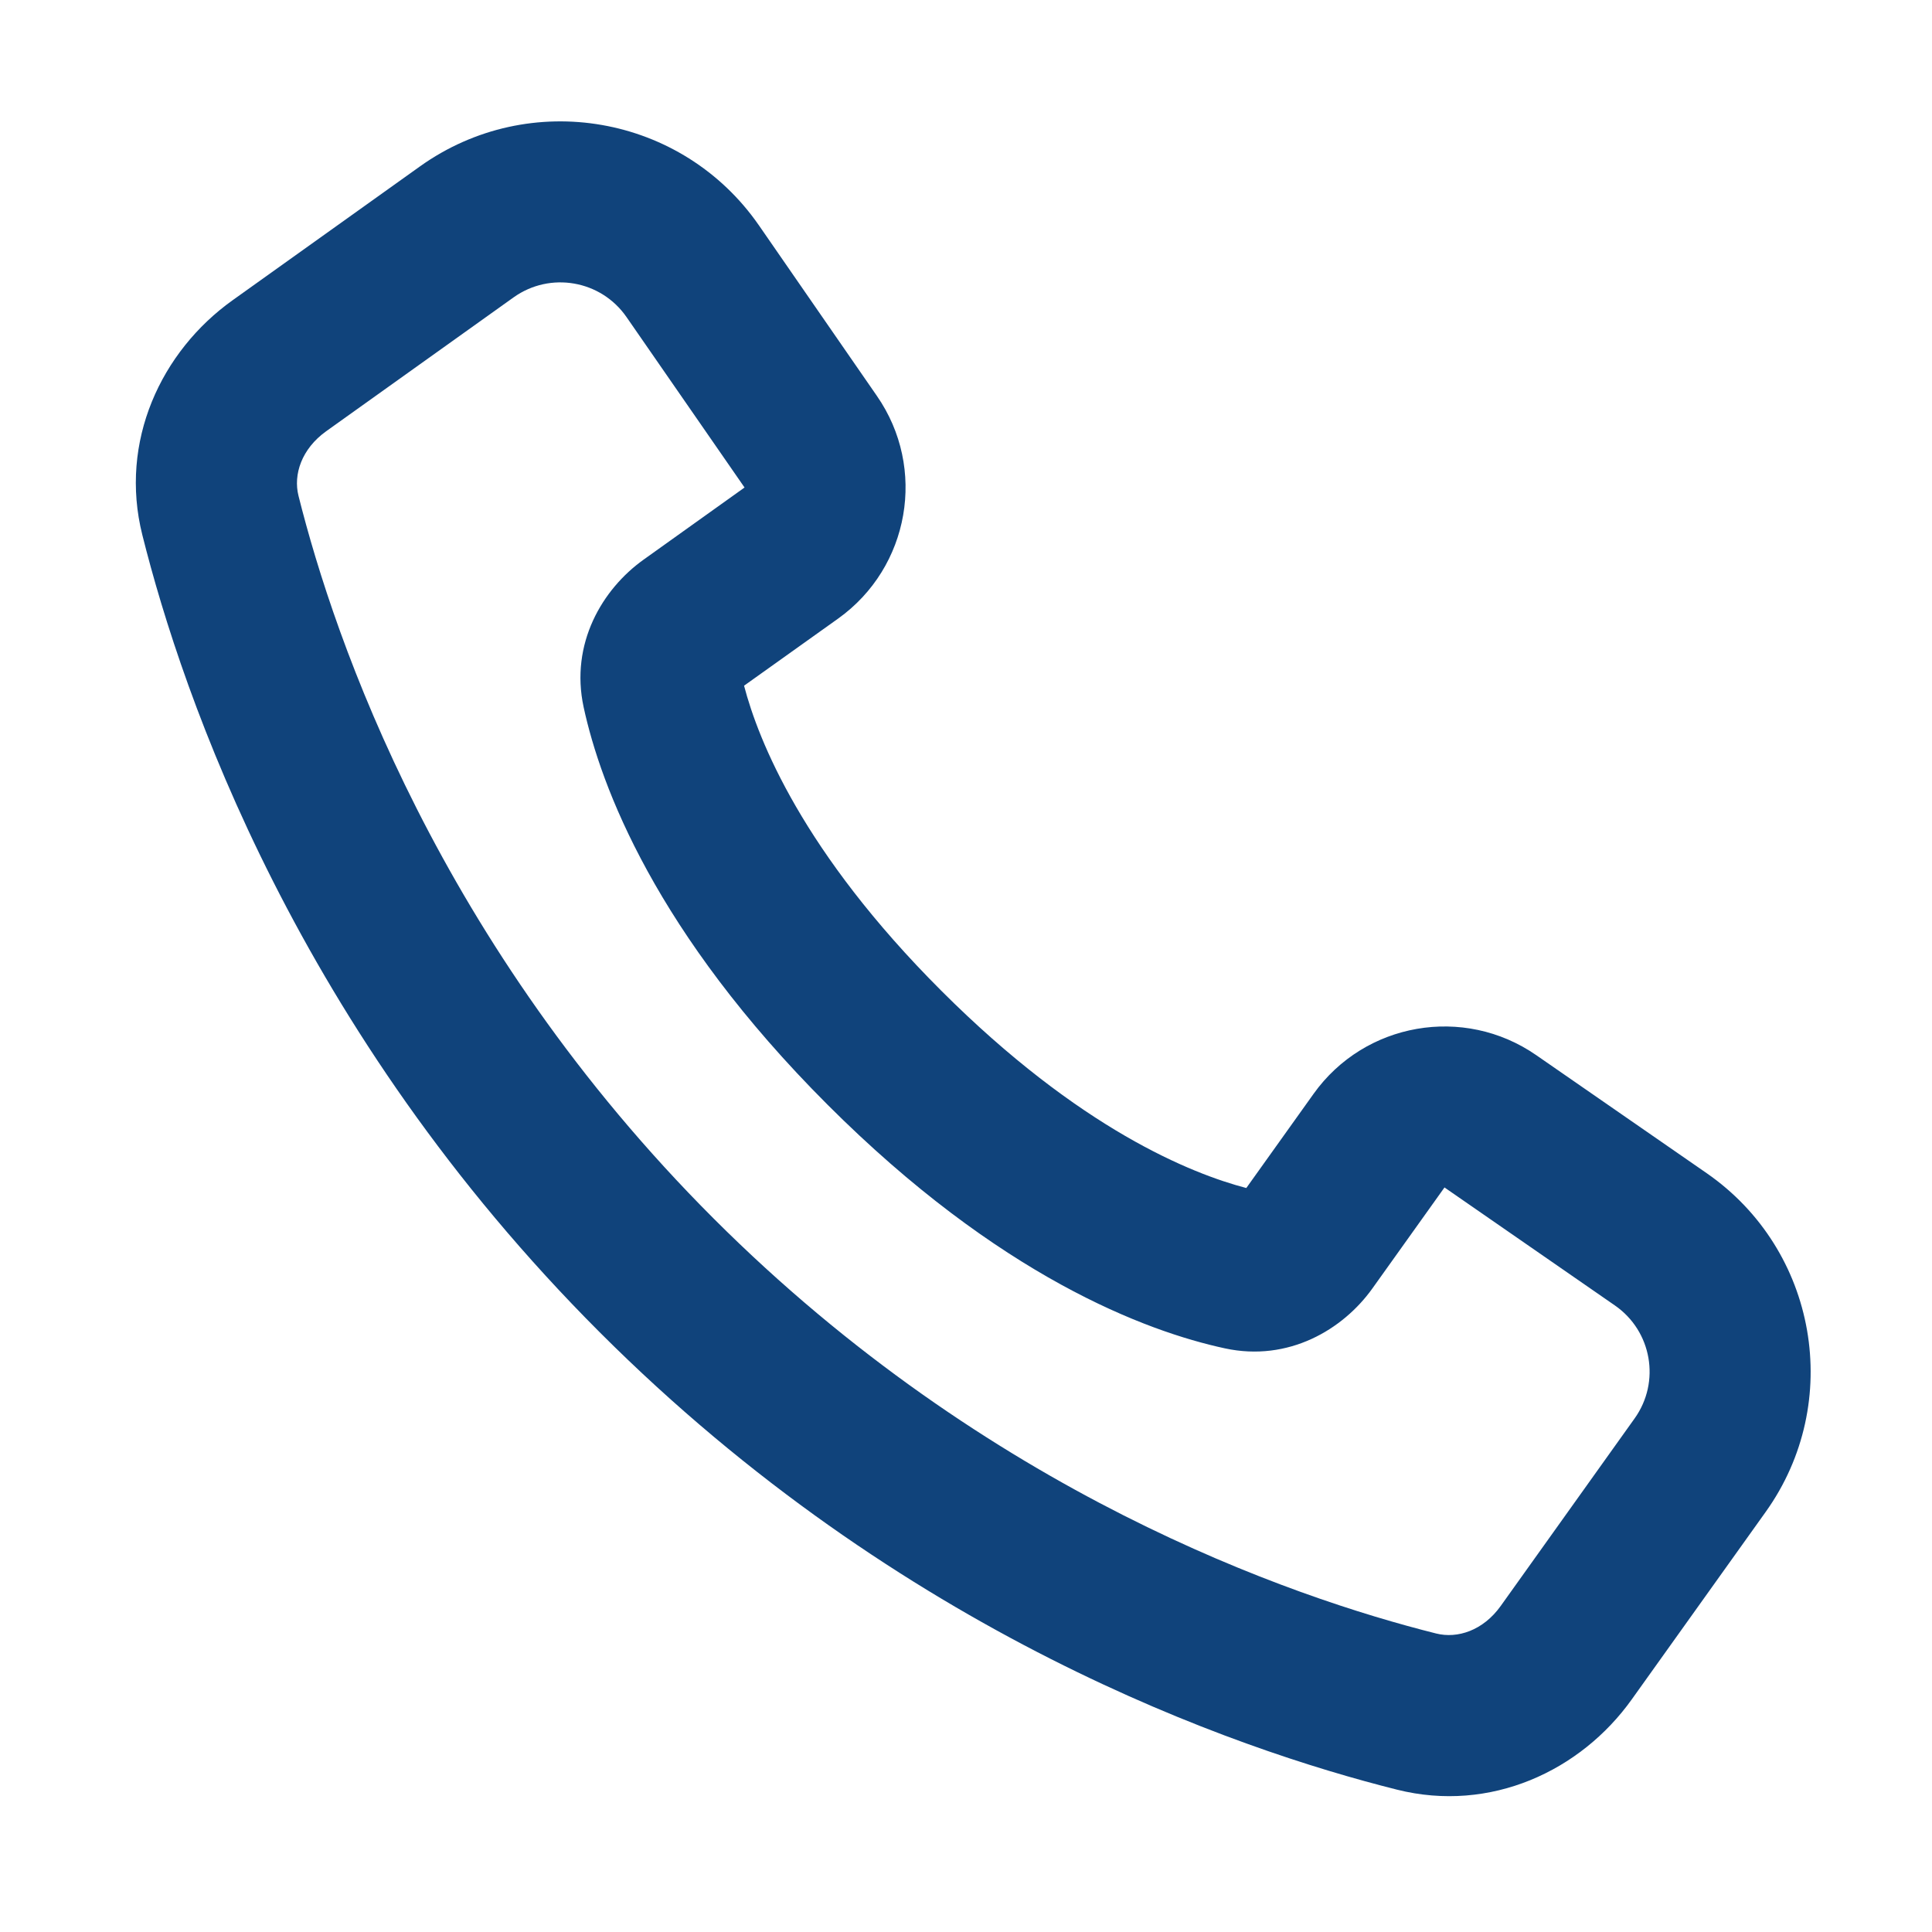 <svg width="24" height="24" viewBox="0 0 24 24" fill="none" xmlns="http://www.w3.org/2000/svg">
<path fill-rule="evenodd" clip-rule="evenodd" d="M17.355 22.232C15.335 21.726 11.199 20.299 7.45 16.55C3.701 12.801 2.274 8.666 1.768 6.645C1.477 5.485 2.001 4.364 2.889 3.73L5.217 2.067C6.58 1.094 8.475 1.424 9.428 2.8L10.893 4.918C11.516 5.816 11.301 7.048 10.412 7.684L9.243 8.518C9.42 9.195 9.97 10.585 11.693 12.307C13.416 14.03 14.805 14.581 15.482 14.758L16.317 13.589C16.952 12.699 18.184 12.485 19.083 13.107L21.2 14.573C22.576 15.526 22.907 17.421 21.933 18.783L20.27 21.111C19.636 21.999 18.516 22.523 17.355 22.232ZM8.864 15.136C12.274 18.545 16.036 19.84 17.841 20.292C18.105 20.358 18.424 20.256 18.643 19.949L20.306 17.62C20.63 17.166 20.52 16.535 20.061 16.217L17.944 14.751L17.048 16.006C16.682 16.518 16.005 16.92 15.217 16.75C14.233 16.538 12.414 15.857 10.279 13.722C8.144 11.587 7.463 9.768 7.25 8.784C7.08 7.995 7.482 7.318 7.995 6.952L9.249 6.056L7.783 3.939C7.466 3.48 6.834 3.37 6.38 3.694L4.052 5.357C3.745 5.577 3.642 5.896 3.708 6.159C4.16 7.964 5.455 11.727 8.864 15.136Z" fill="#10437B"/>
</svg>
